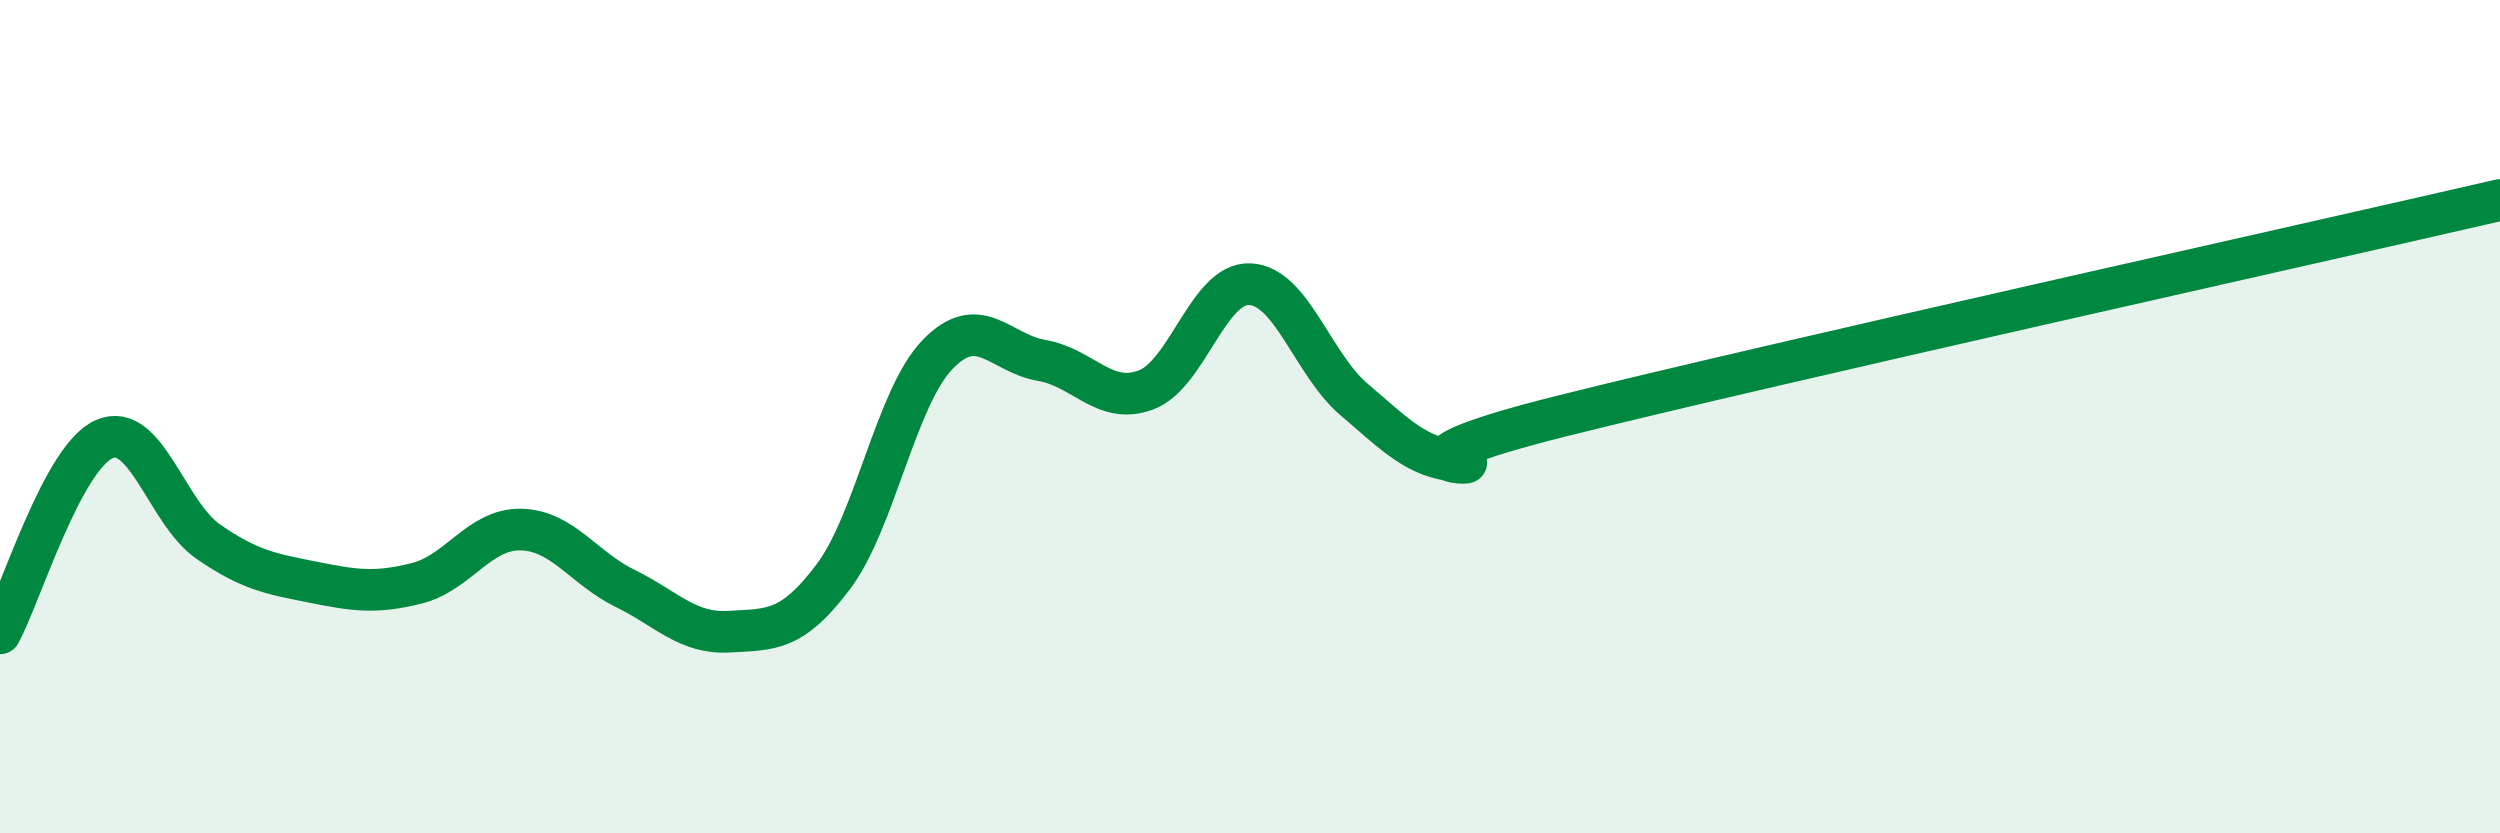 
    <svg width="60" height="20" viewBox="0 0 60 20" xmlns="http://www.w3.org/2000/svg">
      <path
        d="M 0,15.2 C 0.5,14.27 1.5,10.98 2.5,10.54 C 3.5,10.1 4,12.31 5,13 C 6,13.69 6.5,13.77 7.5,13.97 C 8.5,14.17 9,14.25 10,14 C 11,13.75 11.5,12.69 12.5,12.71 C 13.5,12.73 14,13.63 15,14.12 C 16,14.61 16.5,15.22 17.5,15.16 C 18.5,15.1 19,15.17 20,13.84 C 21,12.51 21.5,9.55 22.5,8.51 C 23.5,7.47 24,8.48 25,8.65 C 26,8.82 26.5,9.73 27.5,9.36 C 28.5,8.99 29,6.77 30,6.82 C 31,6.87 31.5,8.74 32.5,9.59 C 33.5,10.44 34,10.99 35,11.07 C 36,11.15 32.5,11.23 37.5,9.98 C 42.5,8.73 55.5,5.84 60,4.8L60 20L0 20Z"
        fill="#008740"
        opacity="0.1"
        stroke-linecap="round"
        stroke-linejoin="round"
      />
      <path
        d="M 0,15.2 C 0.5,14.27 1.5,10.98 2.5,10.54 C 3.5,10.1 4,12.31 5,13 C 6,13.69 6.5,13.77 7.5,13.97 C 8.5,14.17 9,14.25 10,14 C 11,13.75 11.5,12.69 12.5,12.71 C 13.5,12.73 14,13.63 15,14.12 C 16,14.61 16.5,15.22 17.5,15.16 C 18.5,15.1 19,15.17 20,13.84 C 21,12.51 21.5,9.55 22.5,8.51 C 23.5,7.47 24,8.48 25,8.65 C 26,8.82 26.5,9.73 27.5,9.36 C 28.5,8.99 29,6.77 30,6.82 C 31,6.87 31.5,8.74 32.5,9.59 C 33.5,10.44 34,10.99 35,11.07 C 36,11.15 32.5,11.23 37.5,9.98 C 42.5,8.73 55.5,5.84 60,4.8"
        stroke="#008740"
        stroke-width="1"
        fill="none"
        stroke-linecap="round"
        stroke-linejoin="round"
      />
    </svg>
  
